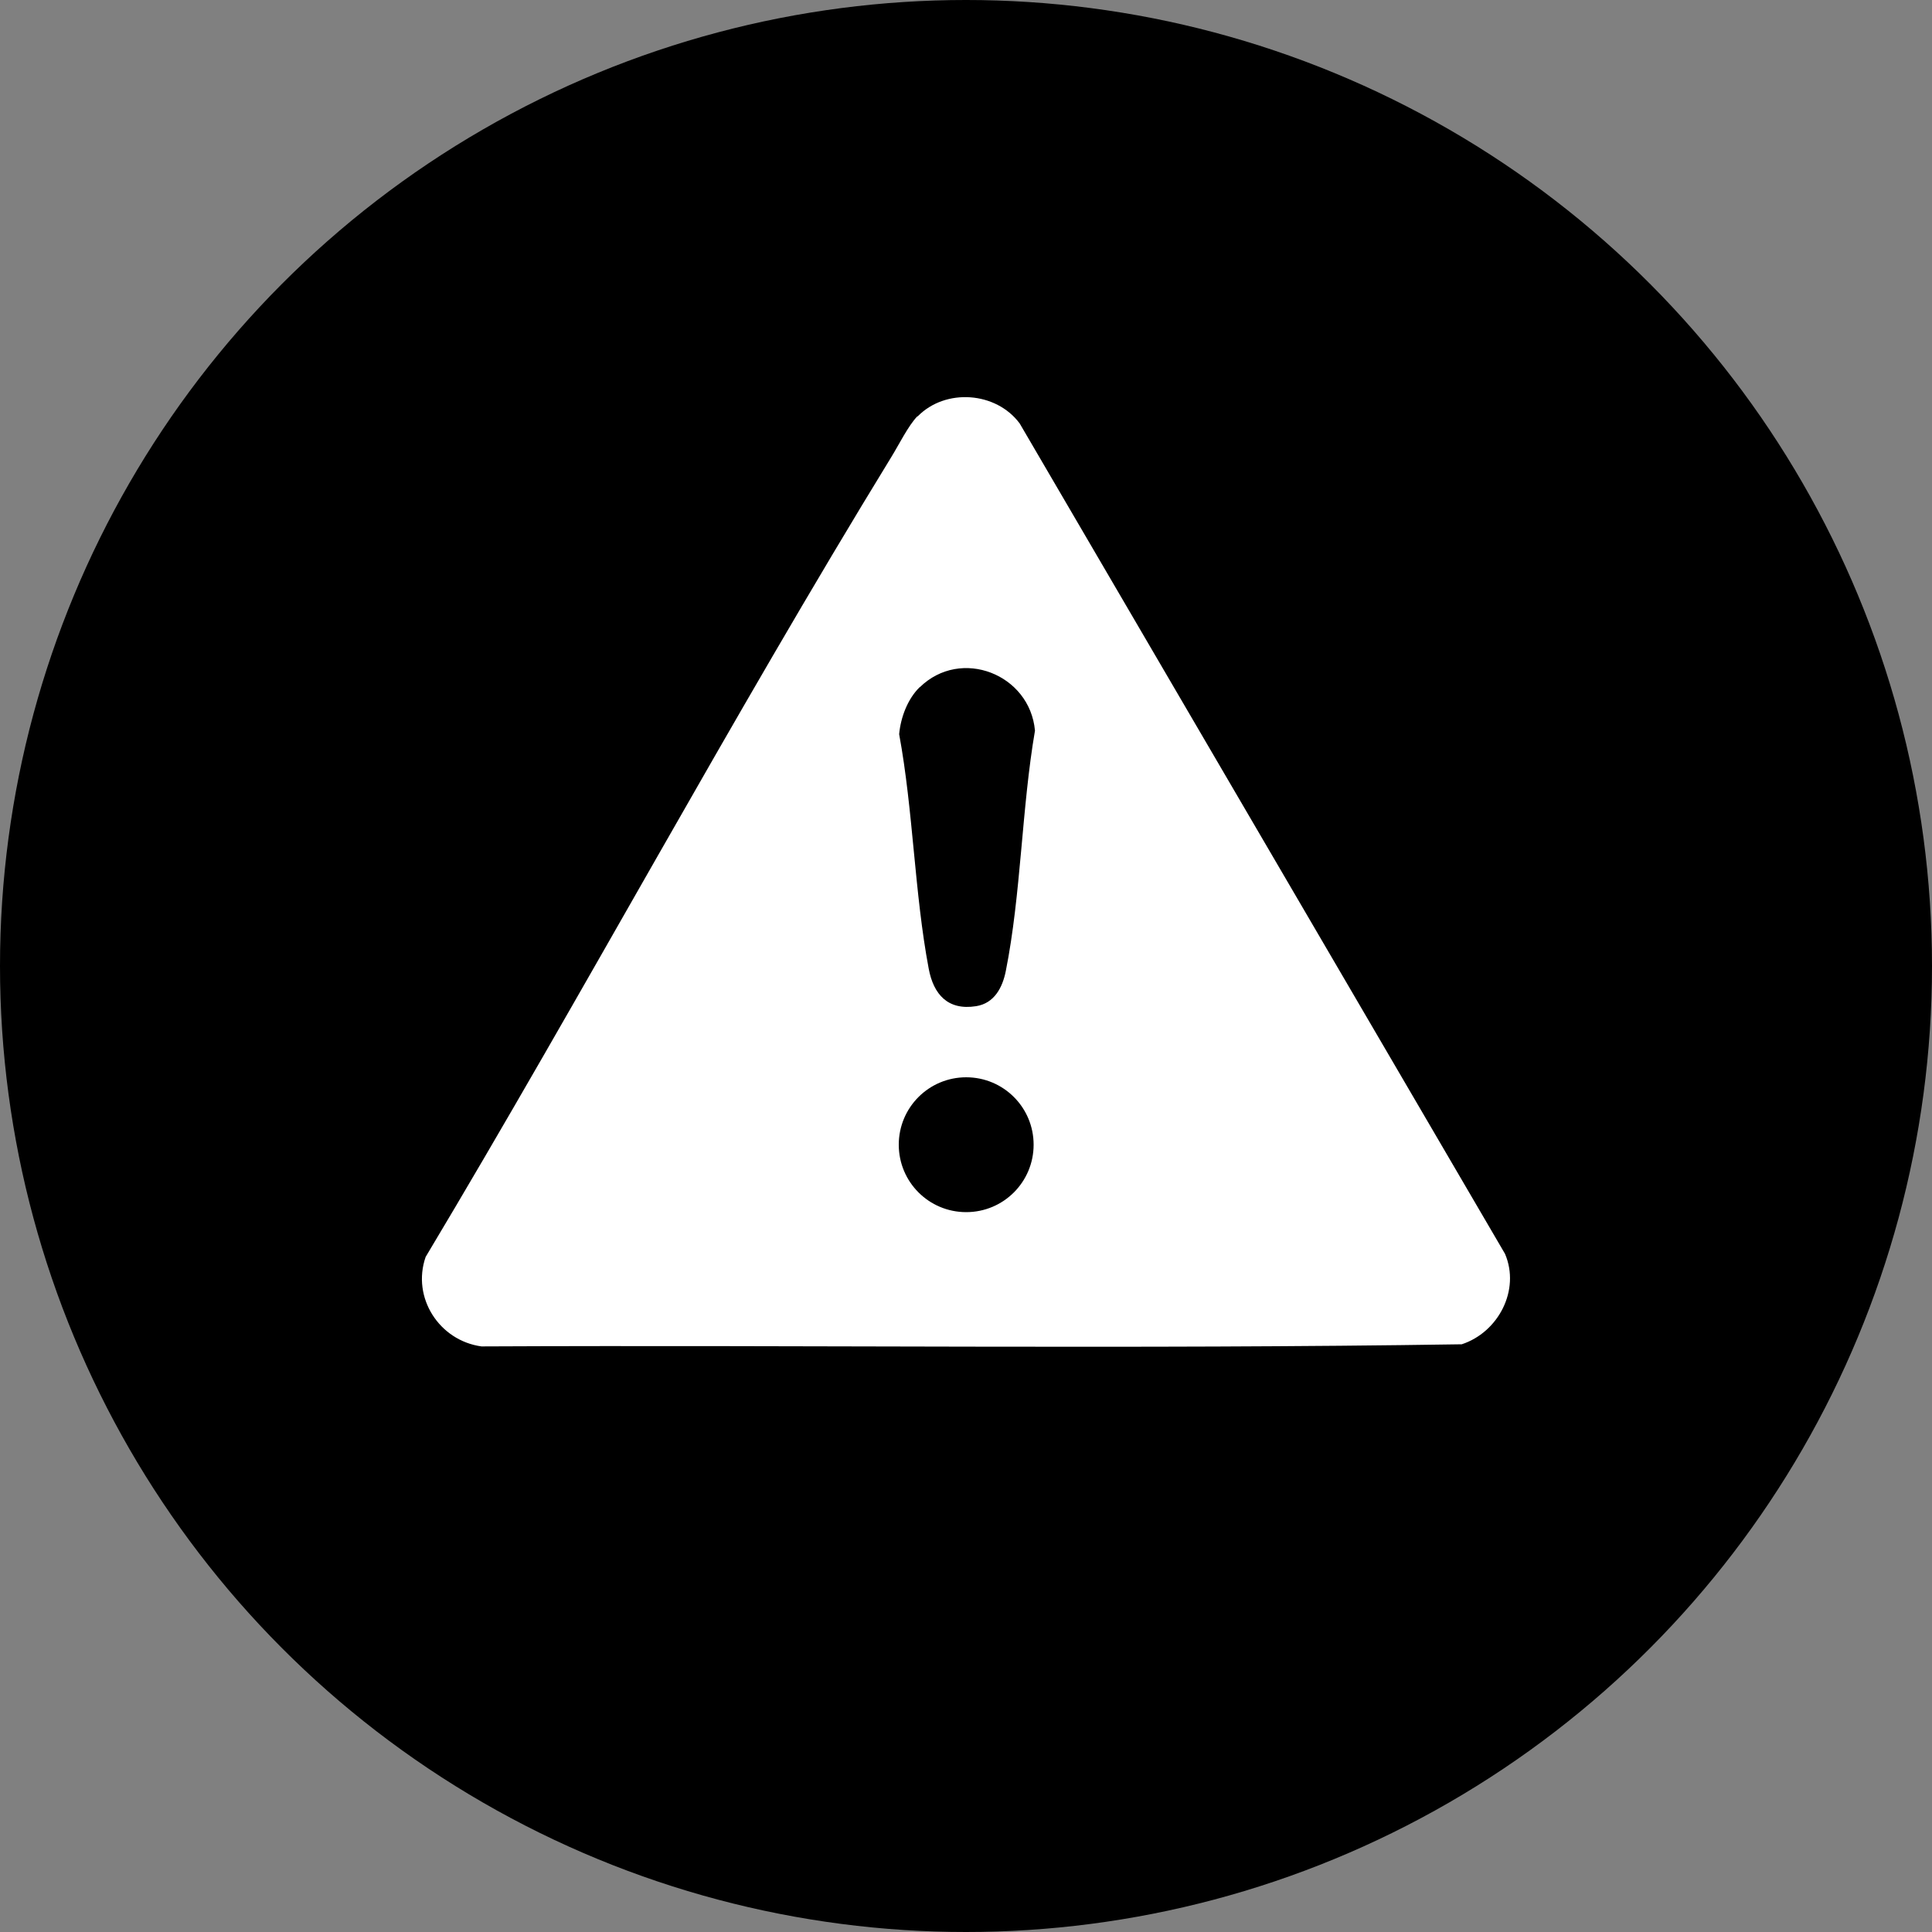 <?xml version="1.0" encoding="UTF-8"?>
<svg xmlns="http://www.w3.org/2000/svg" id="Layer_2" viewBox="0 0 100 100">
  <rect x="0" y="0" width="100" height="100" fill="#808080" stroke="none"/>
  <defs>
    <style>.cls-1{fill:#fff;}</style>
  </defs>
  <g id="Layer_1-2">
    <circle cx="50" cy="50" r="50"></circle>
    <path class="cls-1" d="M47.5,21.55c1.44-1.47,4.06-1.28,5.28.37l25.12,42.98c.8,1.88-.35,4.06-2.24,4.68-16.89.26-33.83.03-50.74.11-2.18-.3-3.62-2.52-2.89-4.63,8.2-13.7,15.78-27.82,24.12-41.43.37-.6.87-1.61,1.33-2.08ZM47.61,35.56c-.63.61-.99,1.57-1.07,2.44.73,3.95.79,8.22,1.53,12.14.25,1.33.99,2.17,2.45,1.94.95-.15,1.37-.97,1.54-1.82.79-3.96.82-8.43,1.51-12.44-.26-2.92-3.83-4.33-5.96-2.25ZM53.5,59.25c0-1.93-1.56-3.49-3.49-3.49s-3.49,1.56-3.49,3.49,1.56,3.49,3.49,3.49,3.49-1.56,3.49-3.49Z"></path>
  </g>
</svg>
